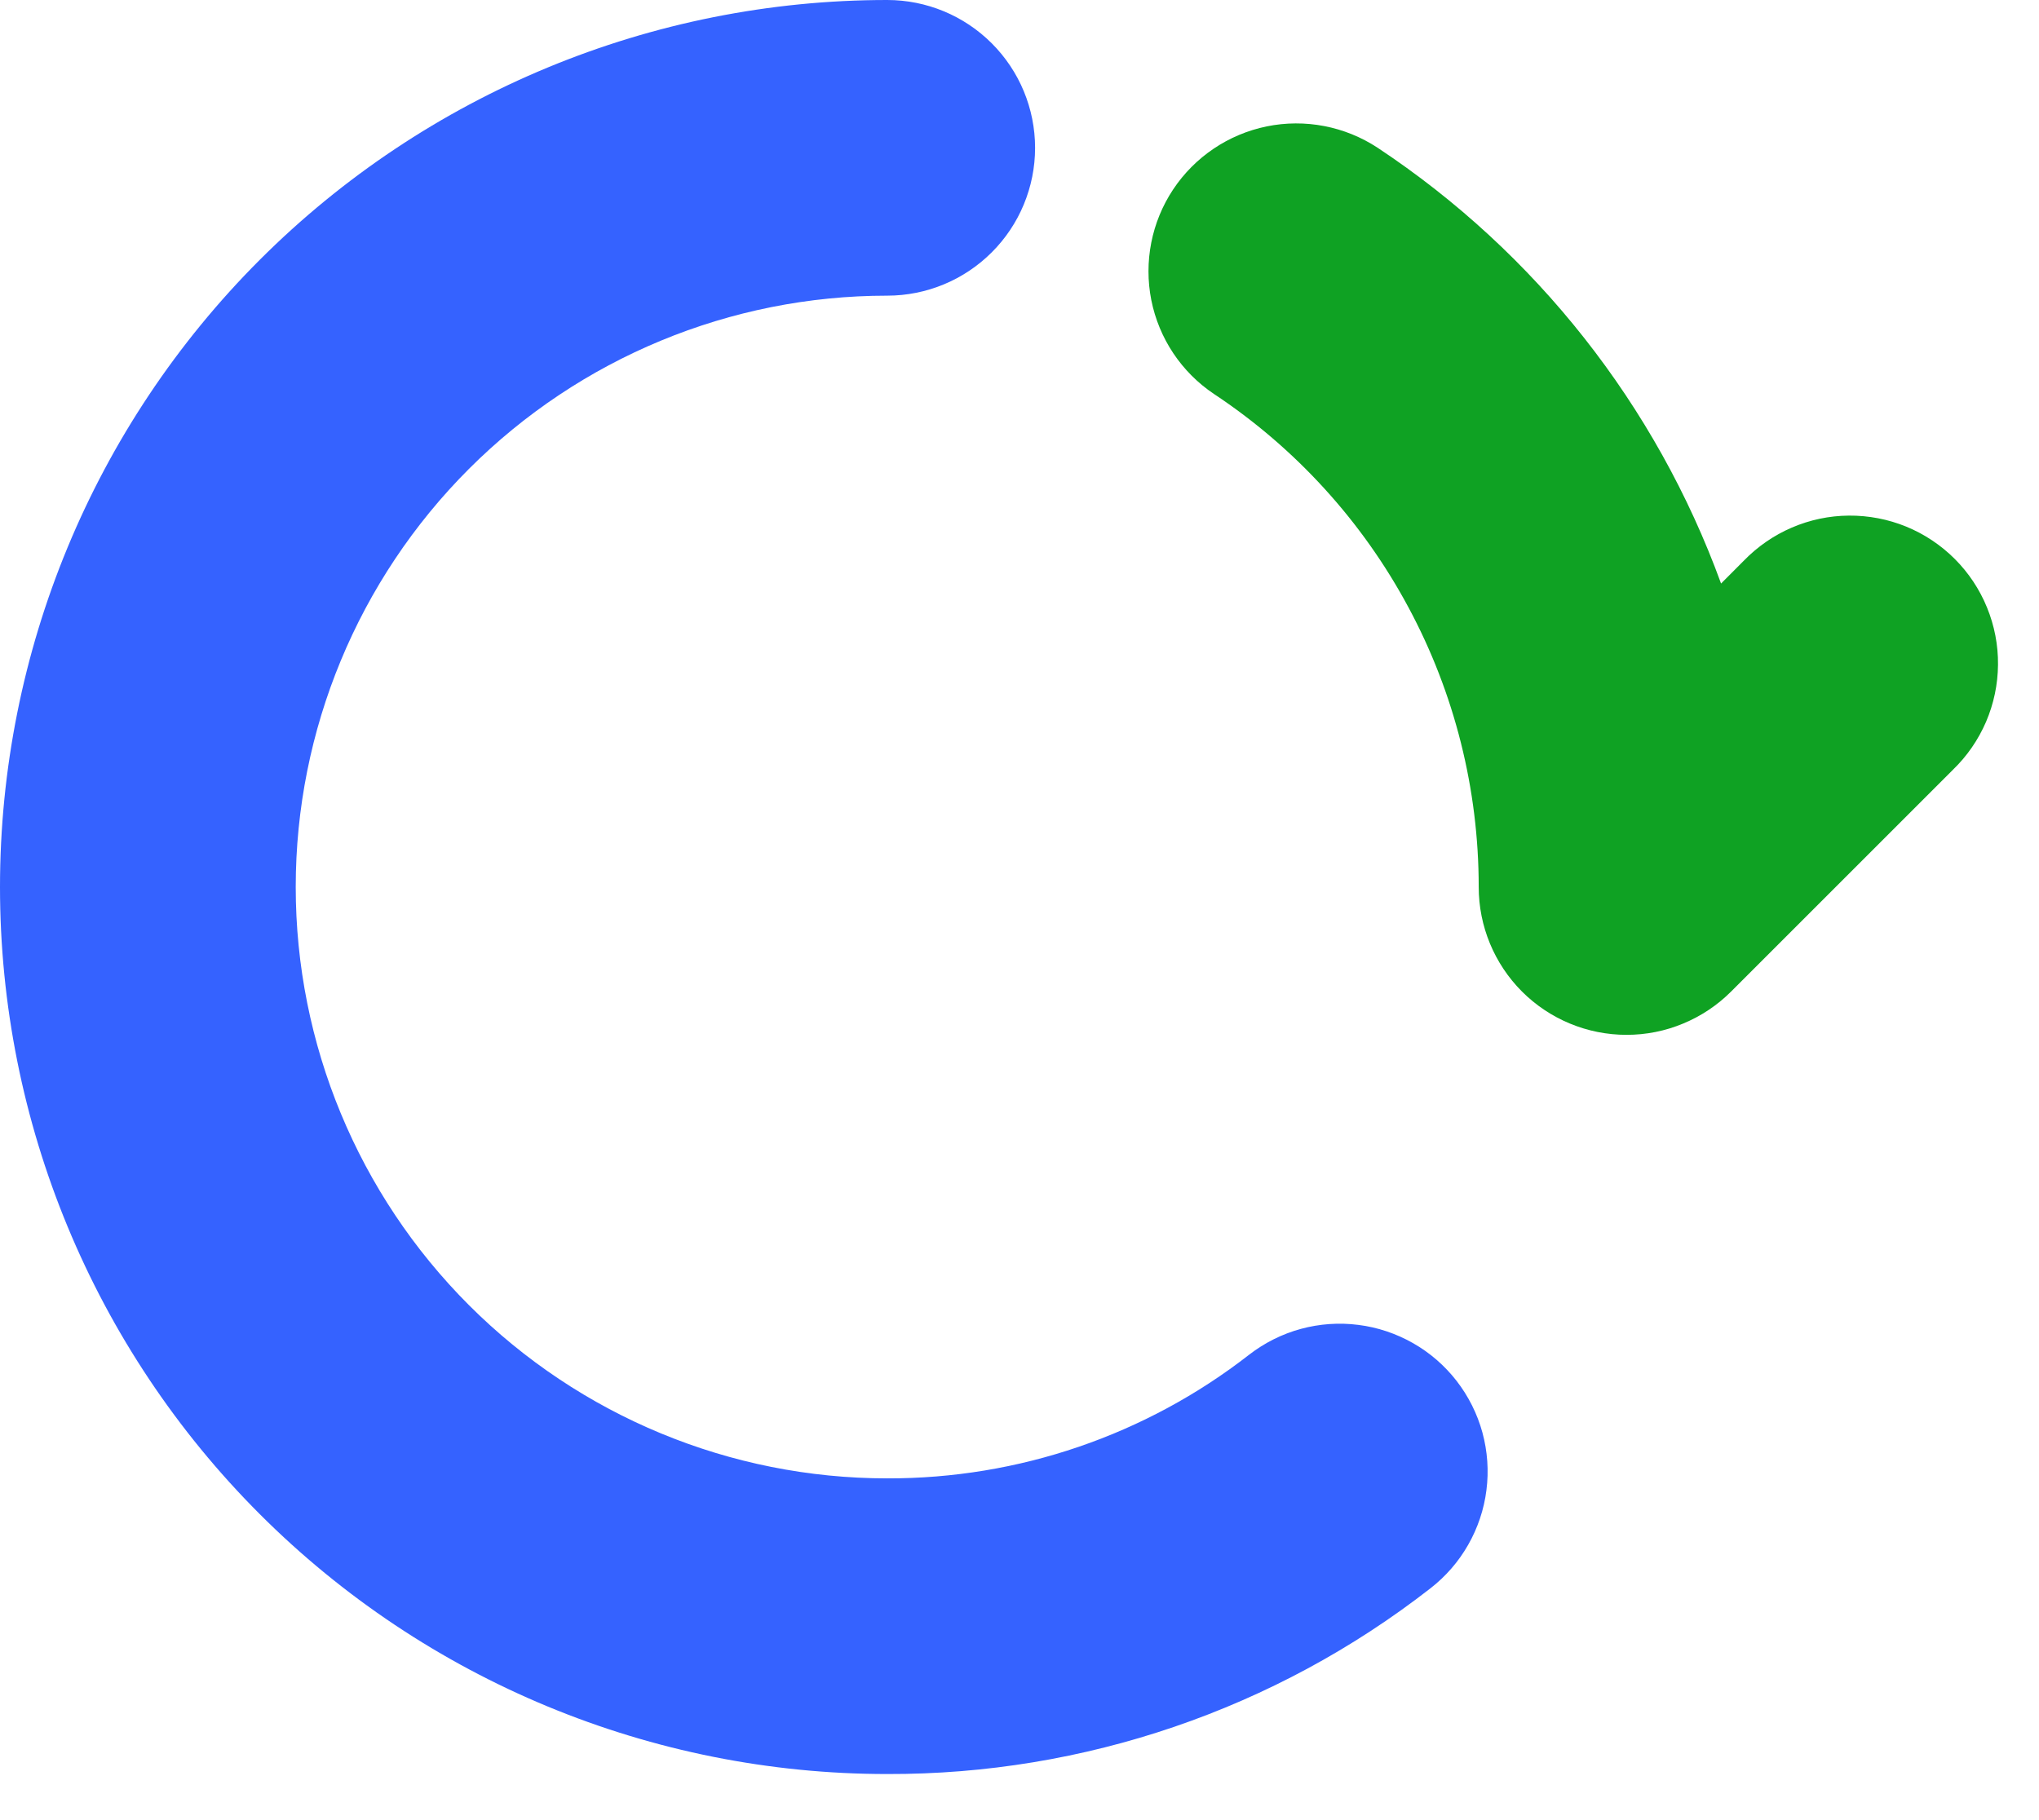 <svg width="28" height="25" viewBox="0 0 28 25" fill="none" xmlns="http://www.w3.org/2000/svg">
<path d="M22.336 14.214C21.798 14.214 21.281 14 20.9 13.619C20.52 13.238 20.306 12.722 20.306 12.183C20.306 10.842 19.975 9.521 19.34 8.34C18.706 7.158 17.788 6.152 16.67 5.411C16.224 5.112 15.915 4.649 15.81 4.122C15.706 3.596 15.813 3.049 16.11 2.602C16.407 2.155 16.869 1.844 17.395 1.736C17.921 1.629 18.468 1.734 18.917 2.029C21.089 3.468 22.742 5.566 23.634 8.015L23.946 7.702C24.134 7.508 24.358 7.353 24.605 7.247C24.853 7.14 25.12 7.084 25.389 7.082C25.659 7.08 25.926 7.131 26.176 7.233C26.425 7.335 26.652 7.486 26.843 7.677C27.033 7.867 27.184 8.094 27.286 8.344C27.388 8.593 27.44 8.861 27.437 9.13C27.435 9.4 27.379 9.666 27.273 9.914C27.166 10.162 27.012 10.386 26.818 10.573L23.772 13.619C23.583 13.808 23.36 13.957 23.113 14.059C22.867 14.162 22.603 14.214 22.336 14.214Z" fill="#0FA223"/>
<path d="M12.183 24.367C8.952 24.367 5.853 23.083 3.568 20.798C1.284 18.514 0 15.415 0 12.183C0 8.952 1.284 5.853 3.568 3.568C5.853 1.284 8.952 4.8149e-08 12.183 0C12.722 0 13.238 0.214 13.619 0.595C14 0.976 14.214 1.492 14.214 2.031C14.214 2.569 14 3.086 13.619 3.466C13.238 3.847 12.722 4.061 12.183 4.061C10.029 4.061 7.963 4.917 6.44 6.44C4.917 7.963 4.061 10.029 4.061 12.183C4.061 14.338 4.917 16.403 6.44 17.927C7.963 19.45 10.029 20.306 12.183 20.306C13.984 20.311 15.734 19.713 17.154 18.607C17.365 18.444 17.606 18.323 17.863 18.253C18.12 18.183 18.389 18.164 18.654 18.198C18.918 18.231 19.173 18.317 19.405 18.449C19.637 18.581 19.84 18.758 20.003 18.968C20.166 19.179 20.287 19.42 20.357 19.677C20.427 19.935 20.446 20.203 20.412 20.468C20.379 20.732 20.293 20.988 20.161 21.219C20.029 21.451 19.852 21.654 19.642 21.817C17.511 23.478 14.885 24.375 12.183 24.367Z" fill="#3562FF"/>
</svg>
